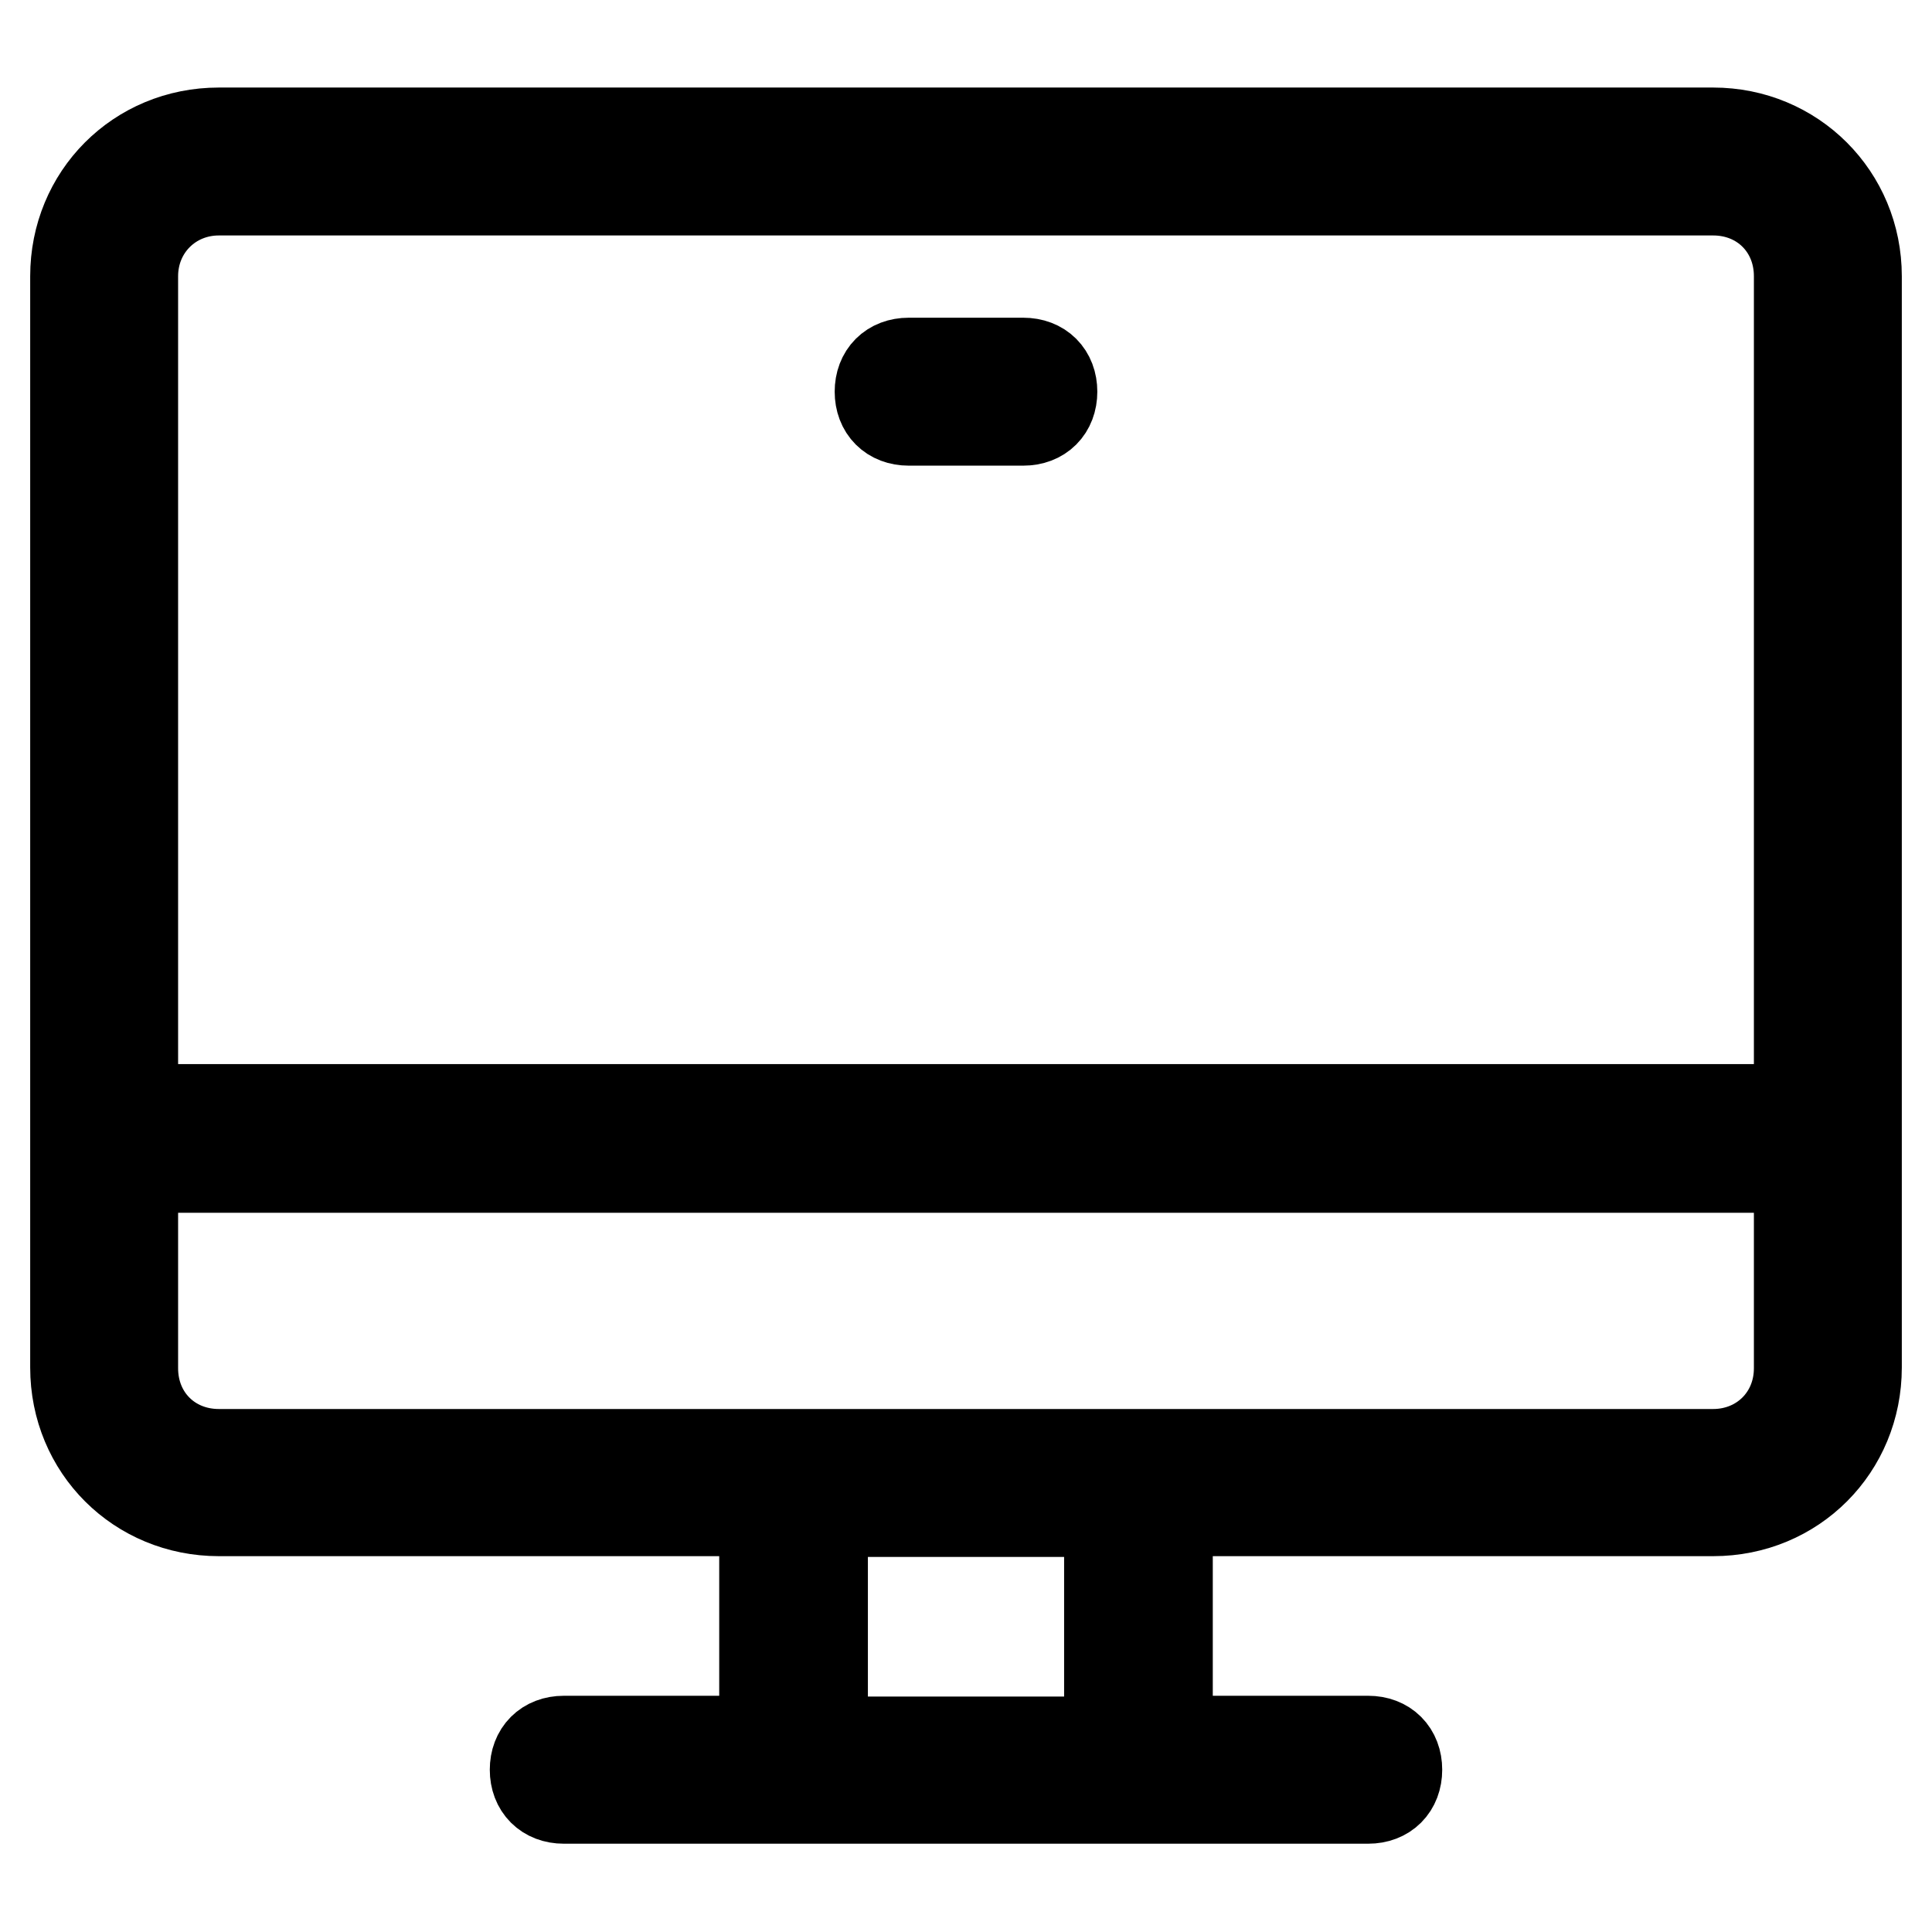 <?xml version="1.0" encoding="utf-8"?>
<!-- Svg Vector Icons : http://www.onlinewebfonts.com/icon -->
<!DOCTYPE svg PUBLIC "-//W3C//DTD SVG 1.1//EN" "http://www.w3.org/Graphics/SVG/1.1/DTD/svg11.dtd">
<svg version="1.1" xmlns="http://www.w3.org/2000/svg" xmlns:xlink="http://www.w3.org/1999/xlink" x="0px" y="0px" viewBox="0 0 256 256" enable-background="new 0 0 256 256" xml:space="preserve">
<g> <path stroke-width="12" fill-opacity="0" stroke="#000000"  d="M120.4,55.7h15.2c2.3,0,3.8-1.5,3.8-3.8s-1.5-3.8-3.8-3.8h-15.2c-2.3,0-3.8,1.5-3.8,3.8 S118.1,55.7,120.4,55.7z"/> <path stroke-width="12" fill-opacity="0" stroke="#000000"  d="M227,17.6H29c-10.7,0-19,8.4-19,19v144.6c0,10.7,8.4,19,19,19h72.3v30.5H74.7c-2.3,0-3.8,1.5-3.8,3.8 c0,2.3,1.5,3.8,3.8,3.8h106.6c2.3,0,3.8-1.5,3.8-3.8c0-2.3-1.5-3.8-3.8-3.8h-26.6v-30.5H227c10.7,0,19-8.4,19-19V36.6 C246,26,237.6,17.6,227,17.6z M29,25.2H227c6.5,0,11.4,4.9,11.4,11.4V147H17.6V36.6C17.6,30.2,22.6,25.2,29,25.2z M147,230.8H109 v-30.5H147V230.8z M227,192.7H29c-6.5,0-11.4-4.9-11.4-11.4v-26.6h220.8v26.6C238.4,187.8,233.4,192.7,227,192.7z"/></g>
</svg>